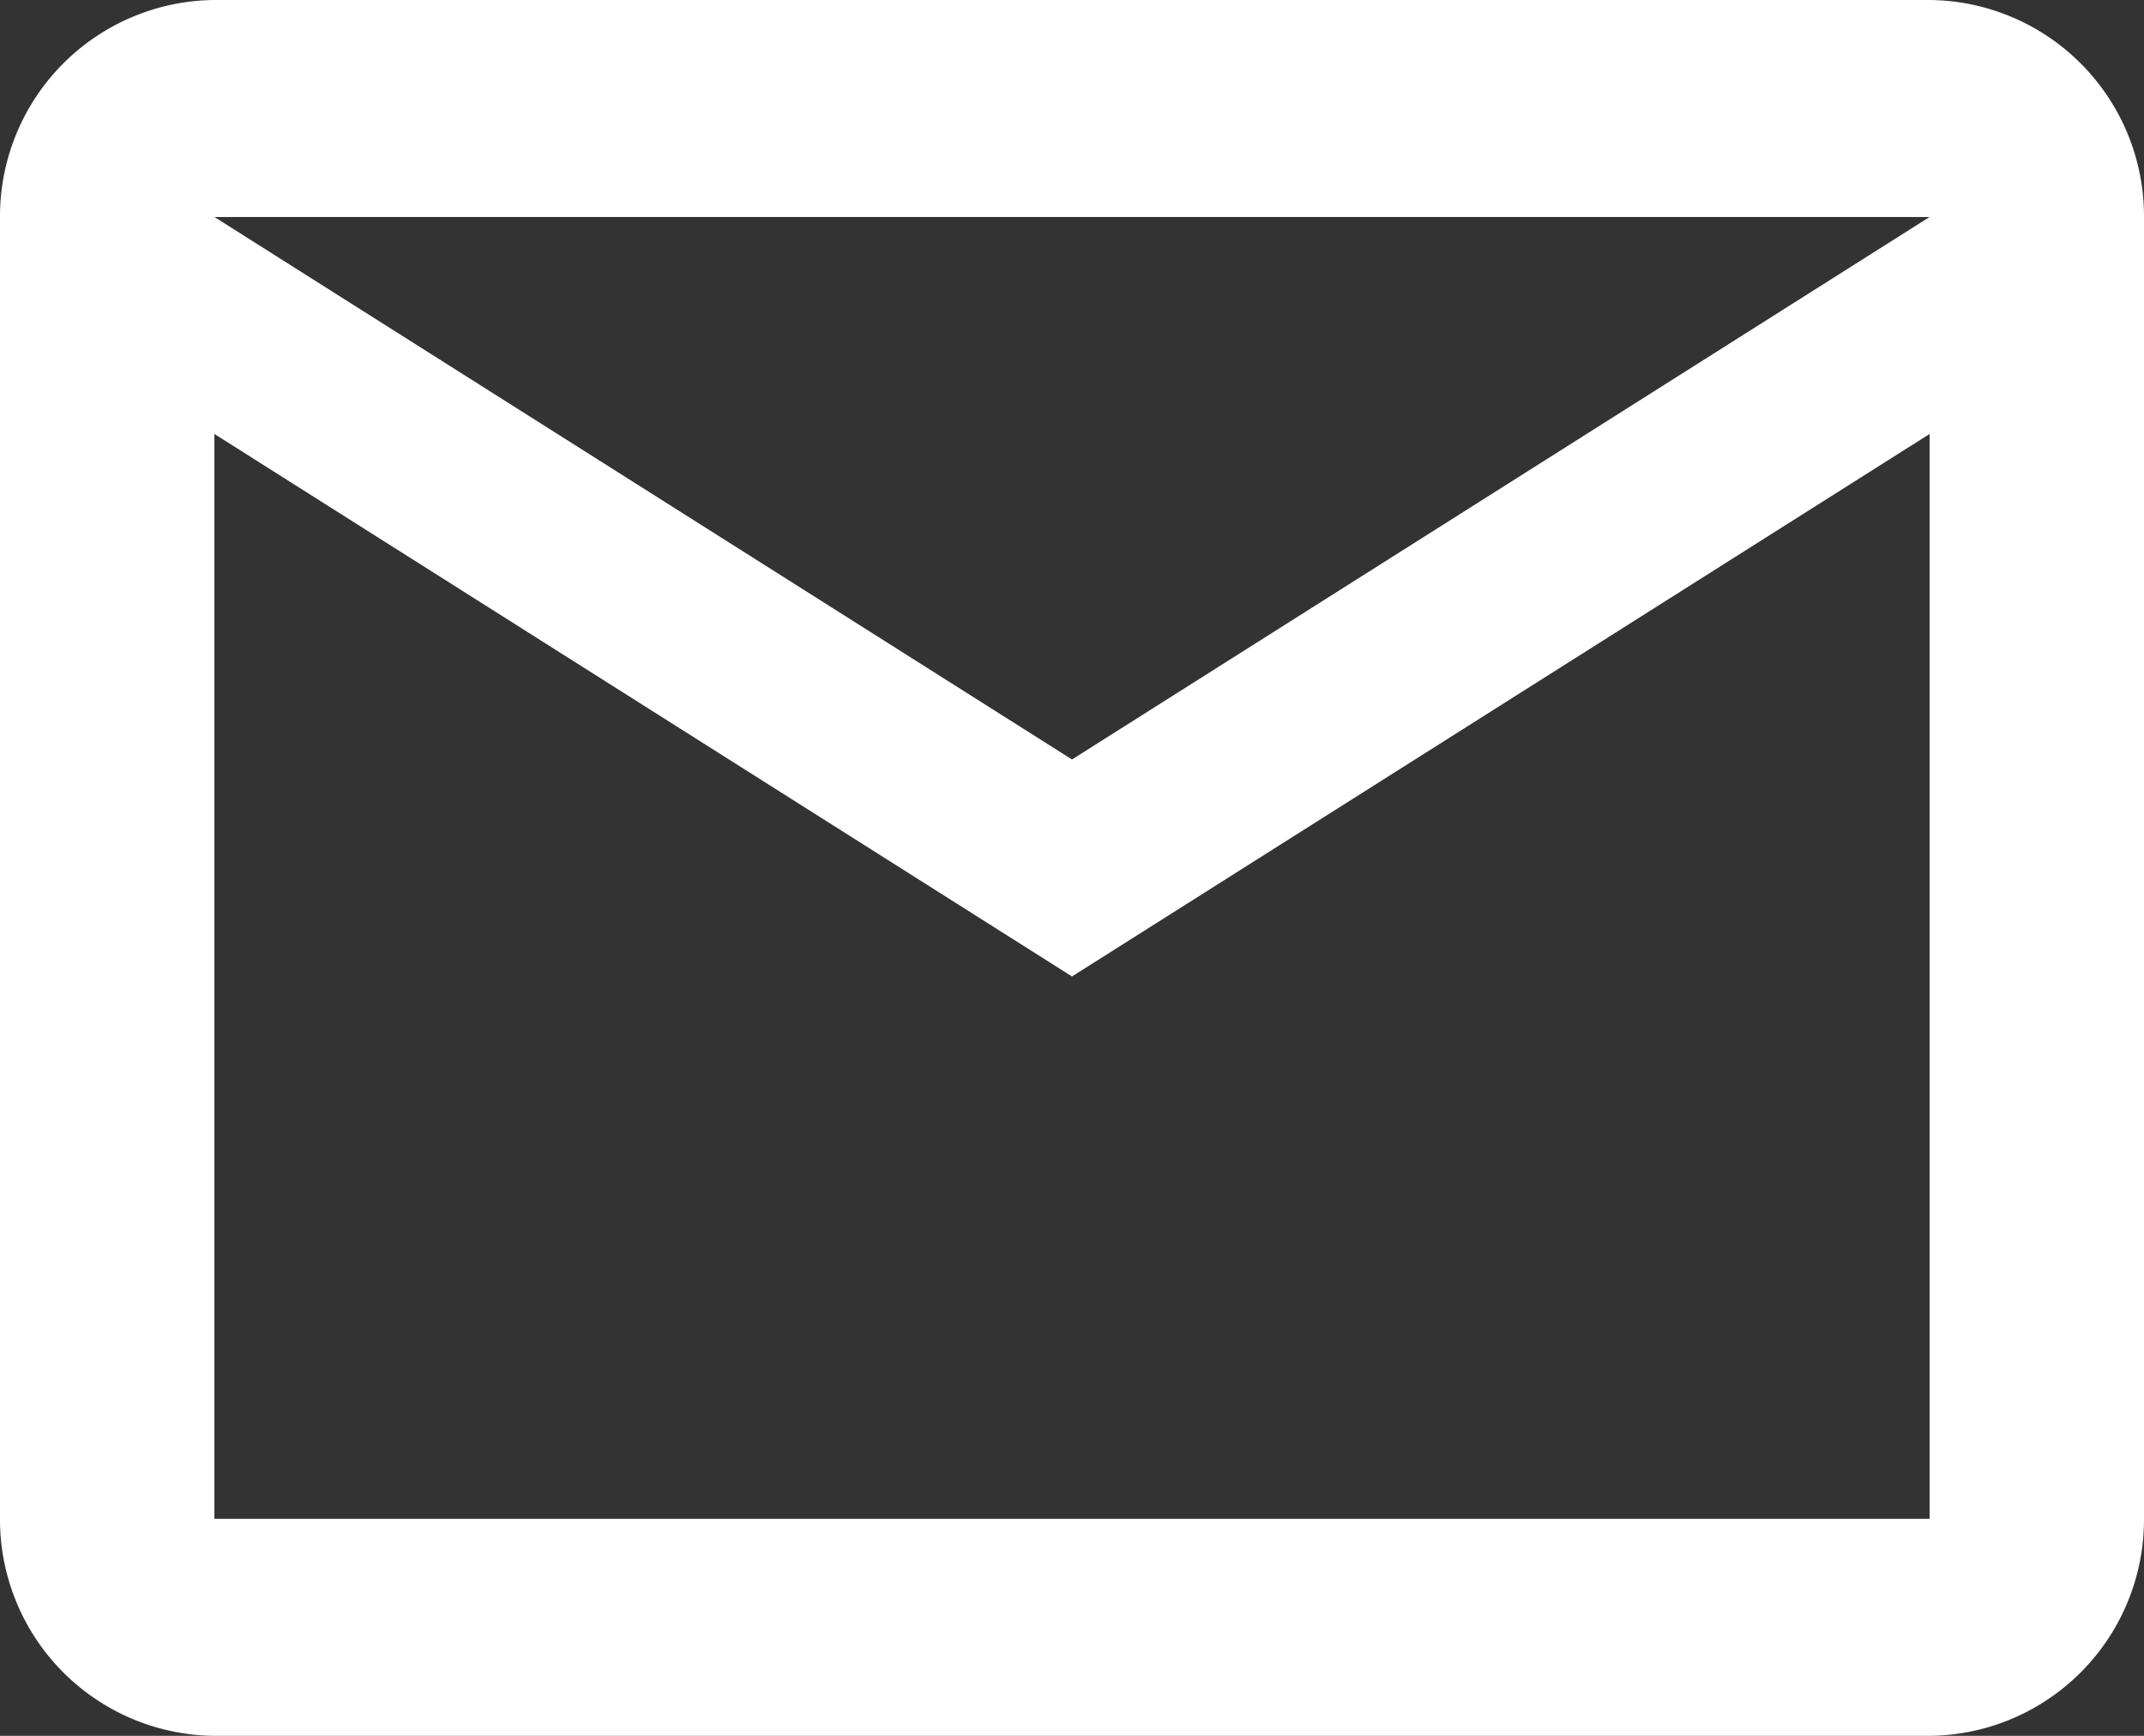 <svg xmlns="http://www.w3.org/2000/svg" width="21" height="17" viewBox="0 0 21 17"><rect x="0" y="0" width="21" height="17" fill="#333333" stroke="none"/><path d="M23,6.125A2.119,2.119,0,0,0,20.9,4H4.1A2.119,2.119,0,0,0,2,6.125v12.75A2.119,2.119,0,0,0,4.1,21H20.9A2.119,2.119,0,0,0,23,18.875Zm-2.1,0-8.4,5.313L4.1,6.125Zm0,12.75H4.1V8.25l8.4,5.313L20.9,8.25Z" transform="translate(-2 -4)" fill="#fff"/></svg>